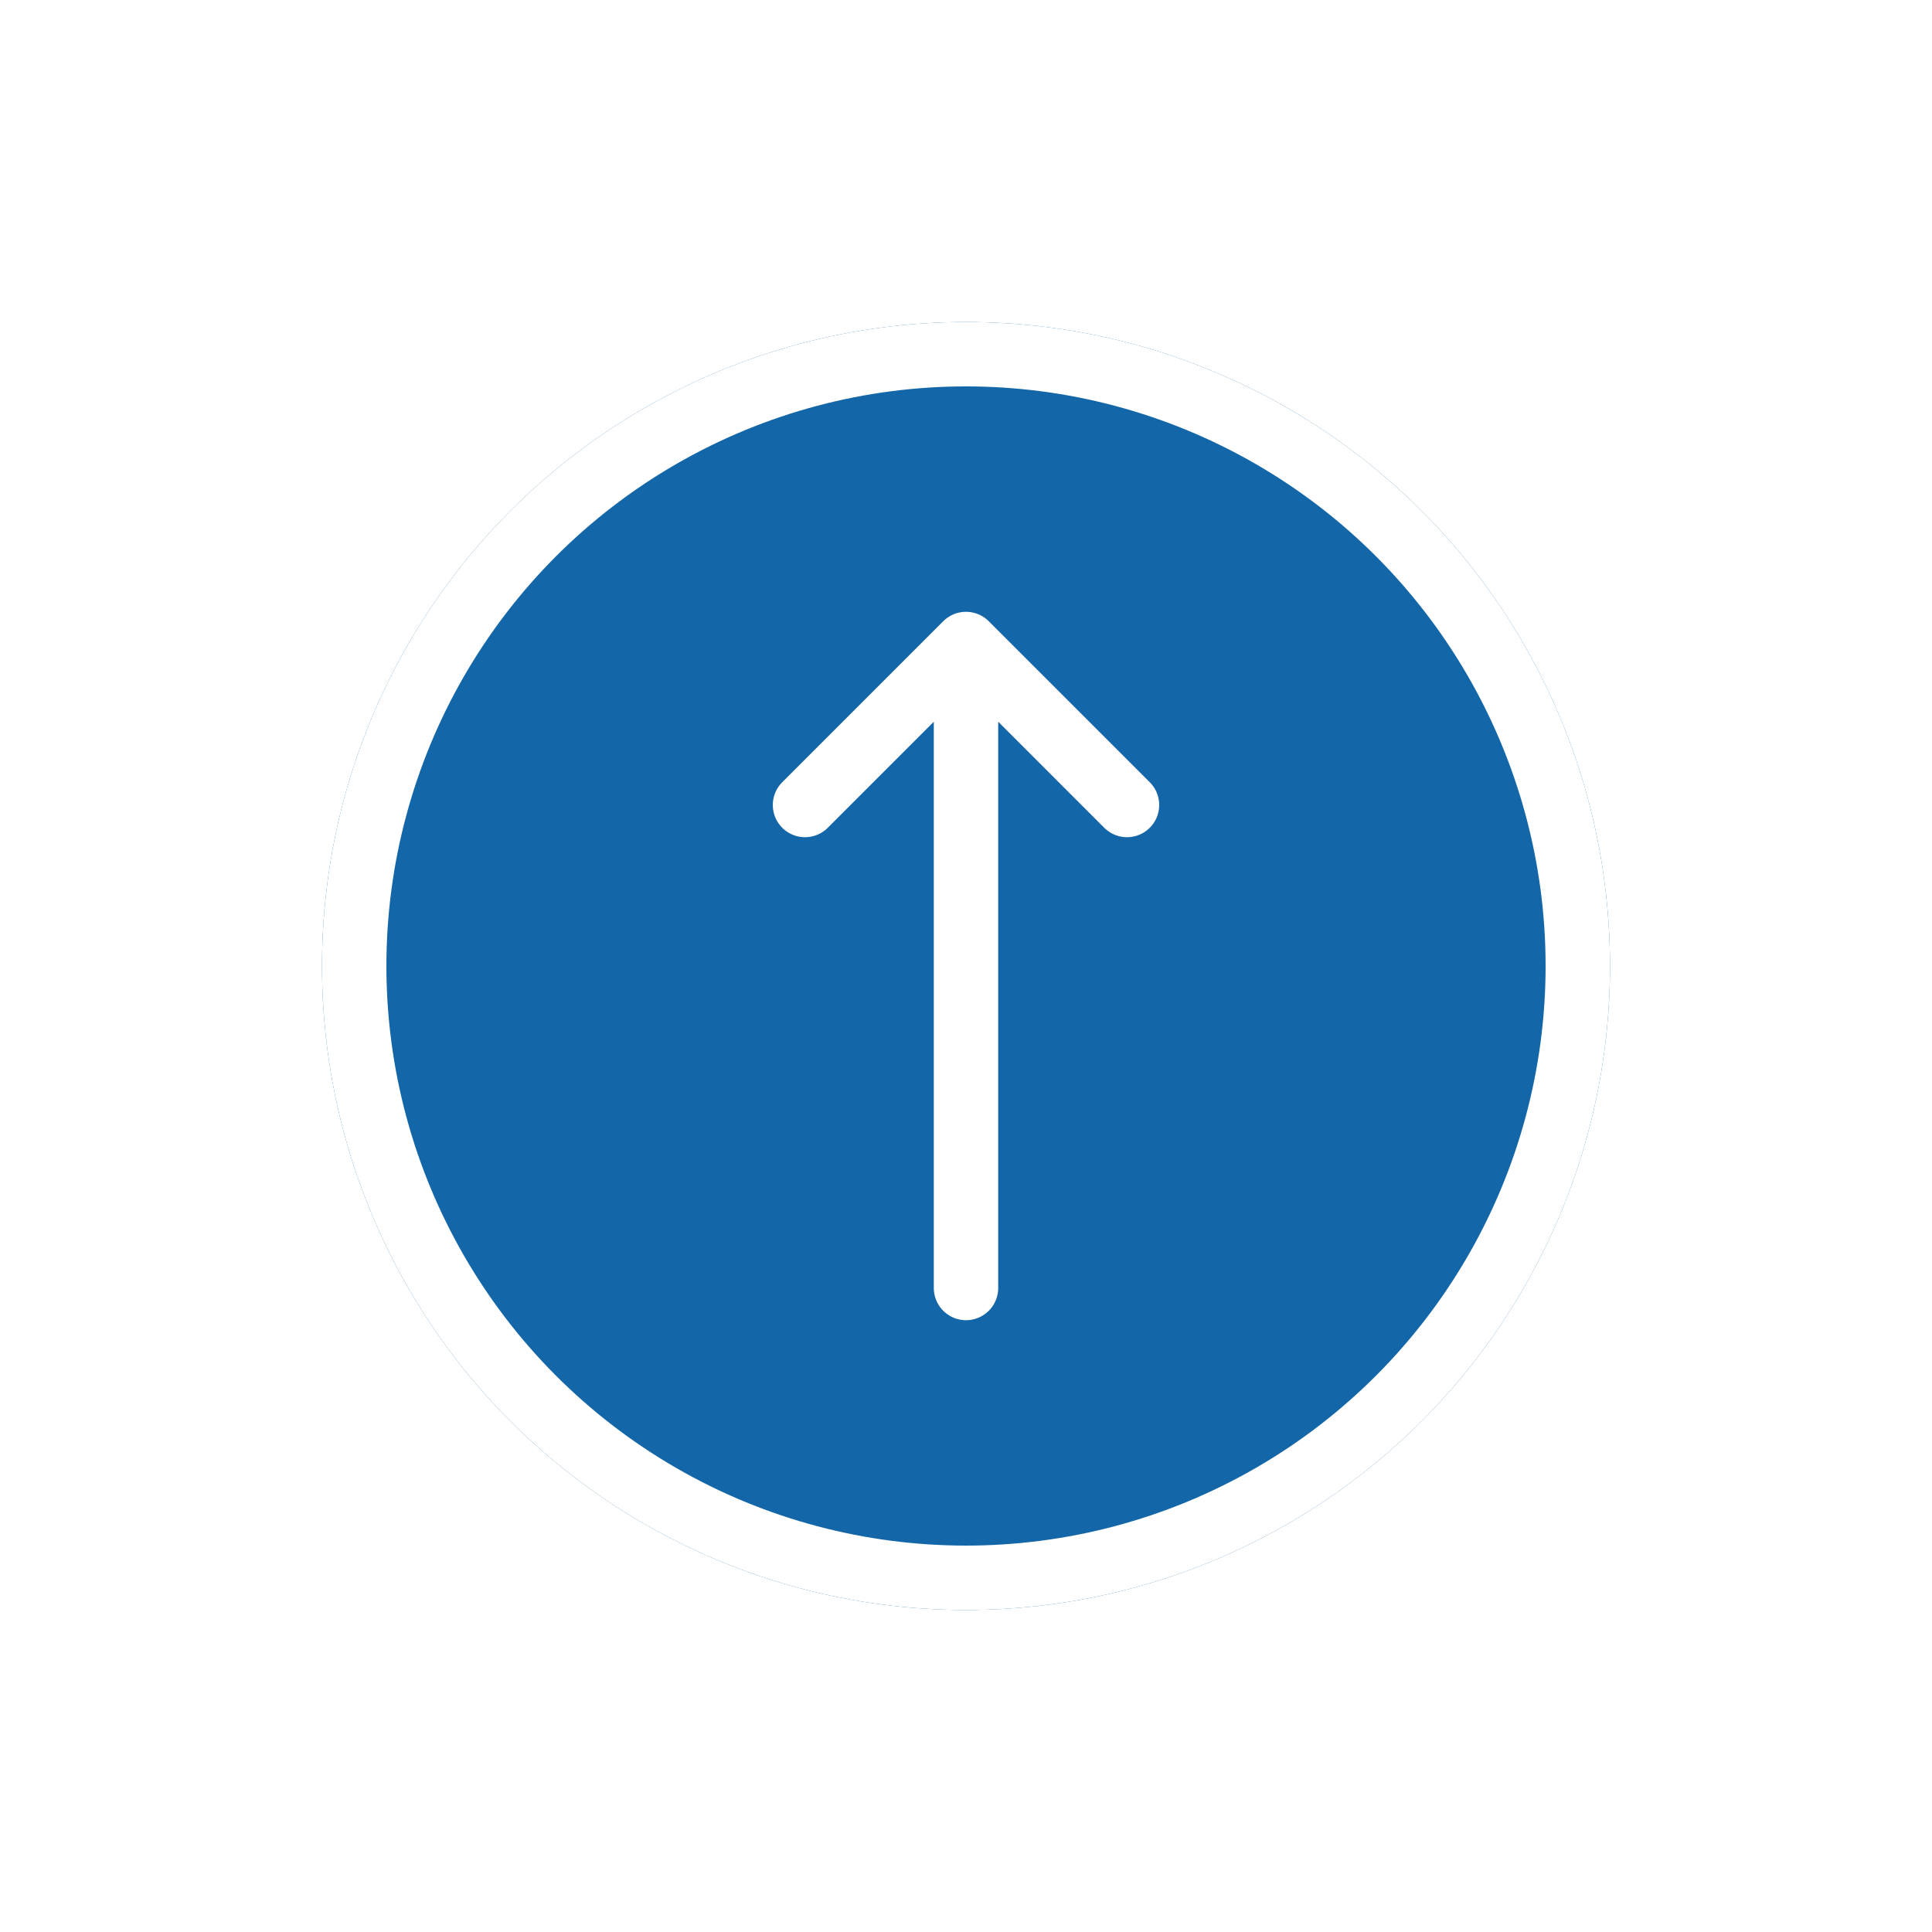 <svg xmlns="http://www.w3.org/2000/svg" width="60" height="60" fill="none" viewBox="0 0 60 60"><g filter="url(#filter0_d_2242_2)"><circle cx="30" cy="30" r="20" fill="#1366A7"/><circle cx="30" cy="30" r="19" stroke="#fff" stroke-width="2"/></g><path stroke="#fff" stroke-linecap="round" stroke-linejoin="round" stroke-width="2" d="M30 20v20m0-20-5 5m5-5 5 5"/><defs><filter id="filter0_d_2242_2" width="60" height="60" x="0" y="0" color-interpolation-filters="sRGB" filterUnits="userSpaceOnUse"><feFlood flood-opacity="0" result="BackgroundImageFix"/><feColorMatrix in="SourceAlpha" result="hardAlpha" type="matrix" values="0 0 0 0 0 0 0 0 0 0 0 0 0 0 0 0 0 0 127 0"/><feOffset/><feGaussianBlur stdDeviation="5"/><feComposite in2="hardAlpha" operator="out"/><feColorMatrix type="matrix" values="0 0 0 0 0 0 0 0 0 0 0 0 0 0 0 0 0 0 0.5 0"/><feBlend in2="BackgroundImageFix" mode="normal" result="effect1_dropShadow_2242_2"/><feBlend in="SourceGraphic" in2="effect1_dropShadow_2242_2" mode="normal" result="shape"/></filter></defs></svg>